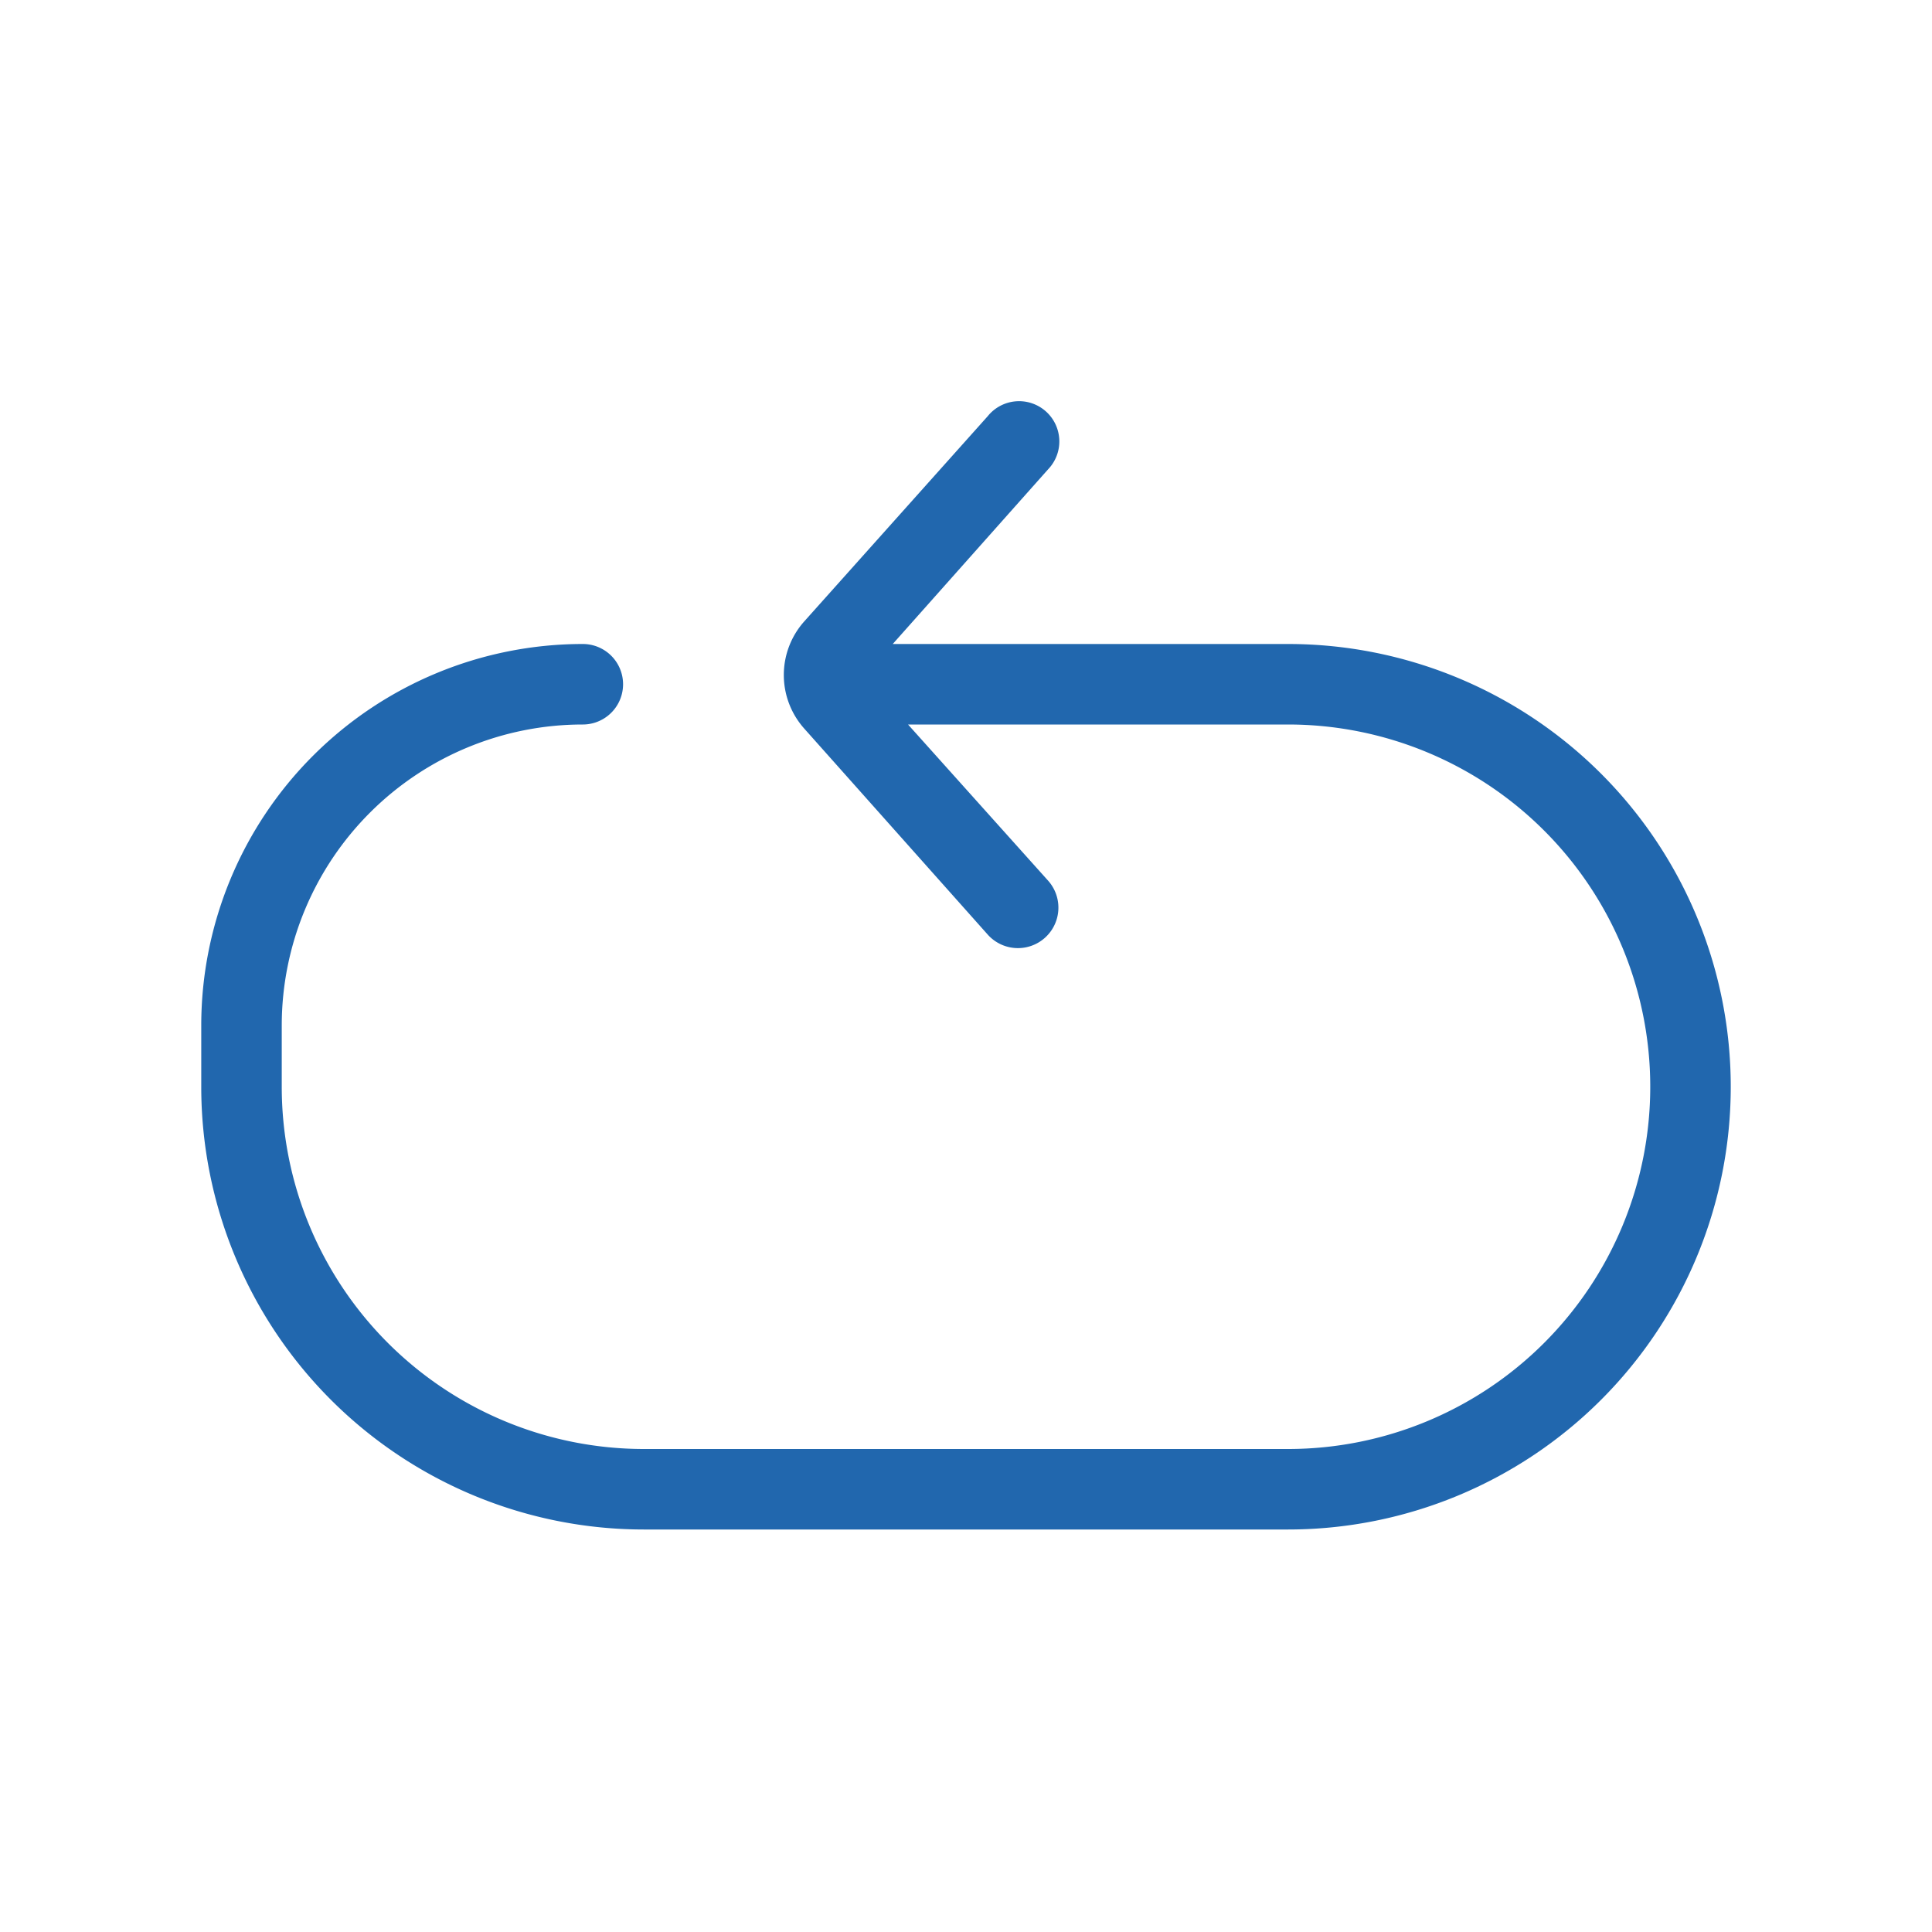 <svg xmlns="http://www.w3.org/2000/svg" width="24" height="24" fill="none"><path fill="#2167ae" d="M13.02 5.83a.5.5 0 1 0-.75-.66L9.99 7.72a1 1 0 0 0 0 1.33l2.28 2.56a.5.5 0 1 0 .75-.67L11.28 9H16a4.5 4.5 0 1 1 0 9H8a4.5 4.5 0 0 1-4.5-4.5v-.77A3.74 3.74 0 0 1 7.24 9a.5.5 0 0 0 0-1 4.74 4.74 0 0 0-4.74 4.73v.77A5.5 5.5 0 0 0 8 19h8a5.5 5.5 0 1 0 0-11h-4.91z"/></svg>
